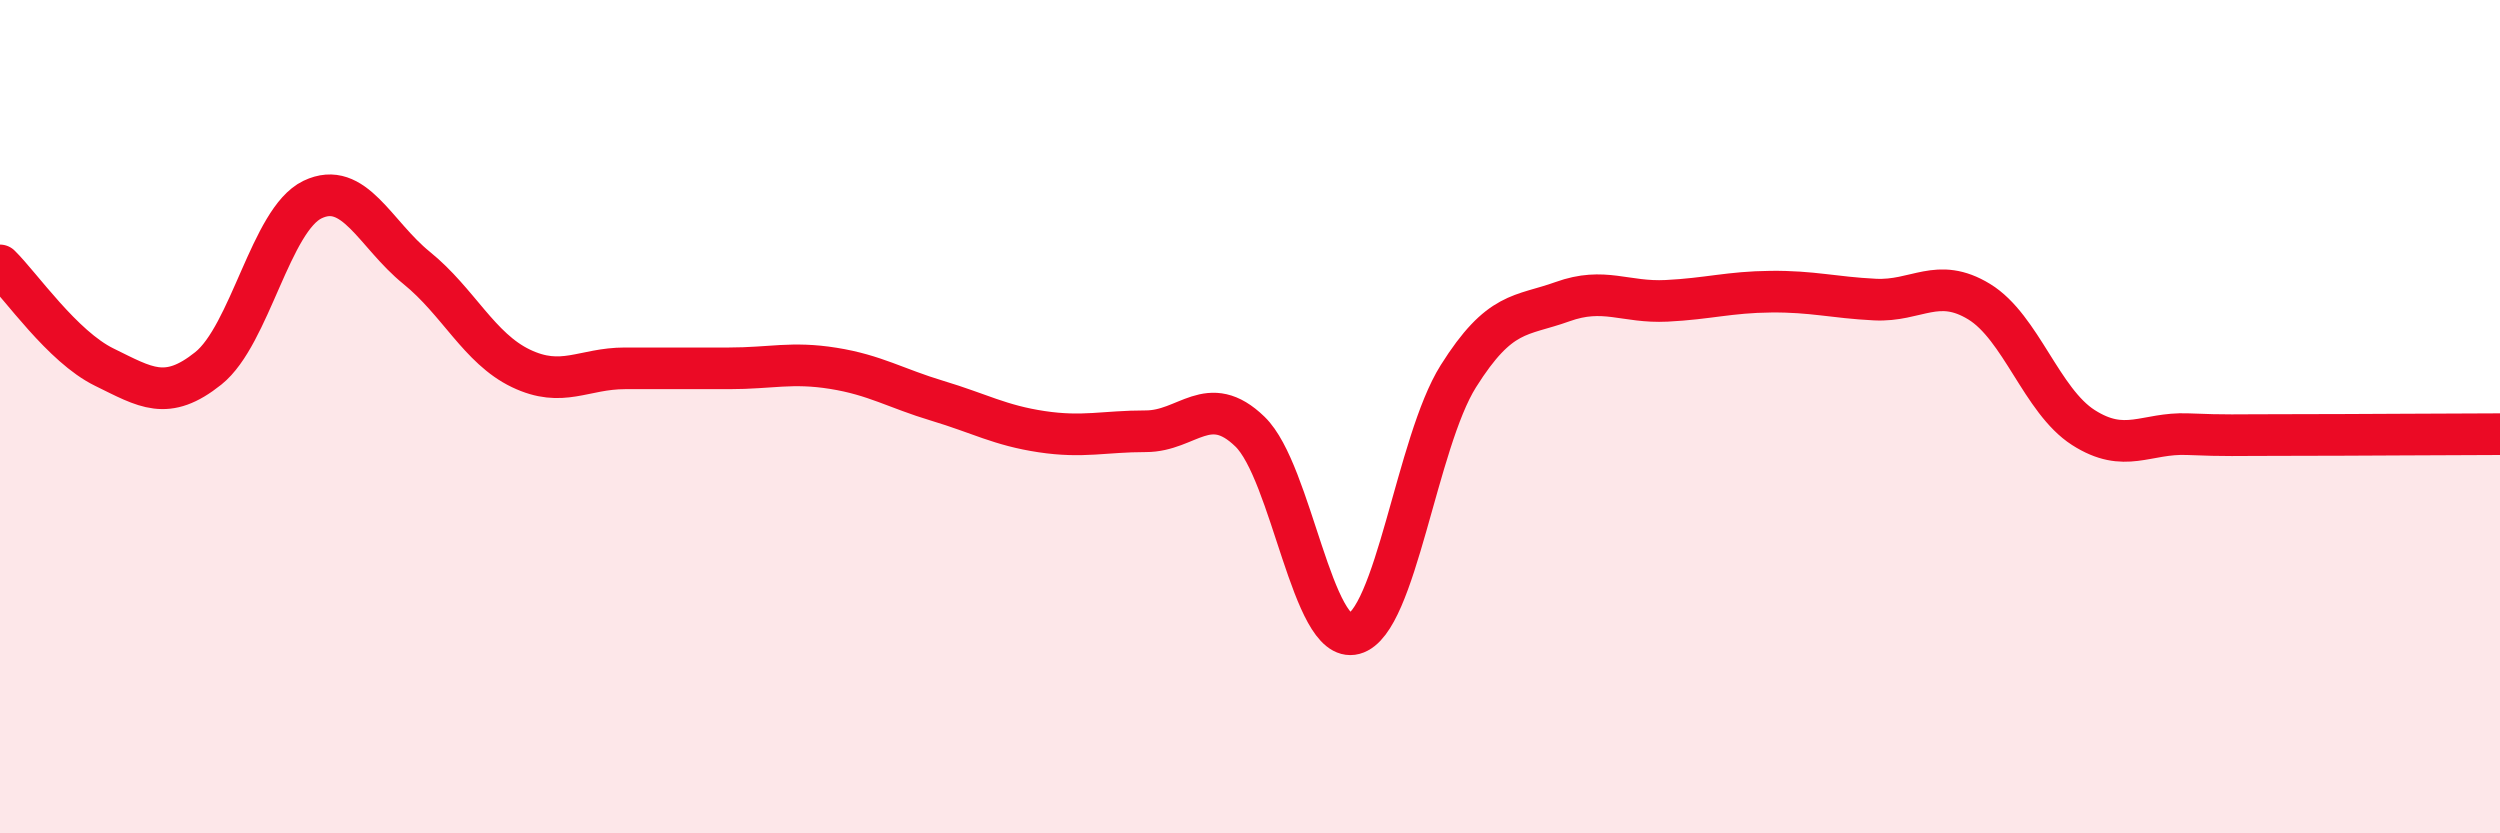 
    <svg width="60" height="20" viewBox="0 0 60 20" xmlns="http://www.w3.org/2000/svg">
      <path
        d="M 0,6.37 C 0.5,6.86 1.5,8.32 2.5,8.81 C 3.5,9.3 4,9.64 5,8.84 C 6,8.04 6.5,5.27 7.5,4.79 C 8.5,4.31 9,5.62 10,6.43 C 11,7.24 11.5,8.36 12.5,8.84 C 13.5,9.32 14,8.84 15,8.84 C 16,8.84 16.5,8.84 17.5,8.84 C 18.5,8.84 19,8.68 20,8.84 C 21,9 21.5,9.32 22.5,9.62 C 23.5,9.92 24,10.21 25,10.36 C 26,10.51 26.5,10.35 27.5,10.35 C 28.5,10.35 29,9.39 30,10.36 C 31,11.33 31.5,15.48 32.5,15.21 C 33.5,14.94 34,10.62 35,9.03 C 36,7.44 36.5,7.6 37.5,7.24 C 38.5,6.88 39,7.27 40,7.22 C 41,7.17 41.5,7.01 42.5,7 C 43.5,6.99 44,7.14 45,7.19 C 46,7.24 46.5,6.63 47.5,7.24 C 48.5,7.85 49,9.62 50,10.26 C 51,10.9 51.5,10.38 52.5,10.42 C 53.5,10.46 53.5,10.44 55,10.44 C 56.5,10.44 59,10.42 60,10.42L60 20L0 20Z"
        fill="#EB0A25"
        opacity="0.1"
        stroke-linecap="round"
        stroke-linejoin="round"
      />
      <path
        d="M 0,6.37 C 0.5,6.86 1.5,8.32 2.5,8.81 C 3.5,9.3 4,9.64 5,8.84 C 6,8.04 6.5,5.27 7.5,4.79 C 8.5,4.31 9,5.62 10,6.43 C 11,7.24 11.5,8.36 12.5,8.84 C 13.5,9.32 14,8.84 15,8.84 C 16,8.84 16.5,8.84 17.5,8.84 C 18.5,8.84 19,8.68 20,8.84 C 21,9 21.5,9.32 22.5,9.62 C 23.5,9.92 24,10.21 25,10.36 C 26,10.51 26.5,10.35 27.5,10.35 C 28.5,10.35 29,9.39 30,10.36 C 31,11.33 31.5,15.48 32.5,15.21 C 33.5,14.94 34,10.62 35,9.03 C 36,7.44 36.5,7.6 37.5,7.24 C 38.5,6.88 39,7.27 40,7.22 C 41,7.17 41.5,7.01 42.5,7 C 43.5,6.99 44,7.14 45,7.19 C 46,7.24 46.5,6.63 47.5,7.24 C 48.5,7.85 49,9.62 50,10.26 C 51,10.9 51.5,10.38 52.5,10.42 C 53.5,10.46 53.5,10.44 55,10.44 C 56.5,10.44 59,10.42 60,10.42"
        stroke="#EB0A25"
        stroke-width="1"
        fill="none"
        stroke-linecap="round"
        stroke-linejoin="round"
      />
    </svg>
  